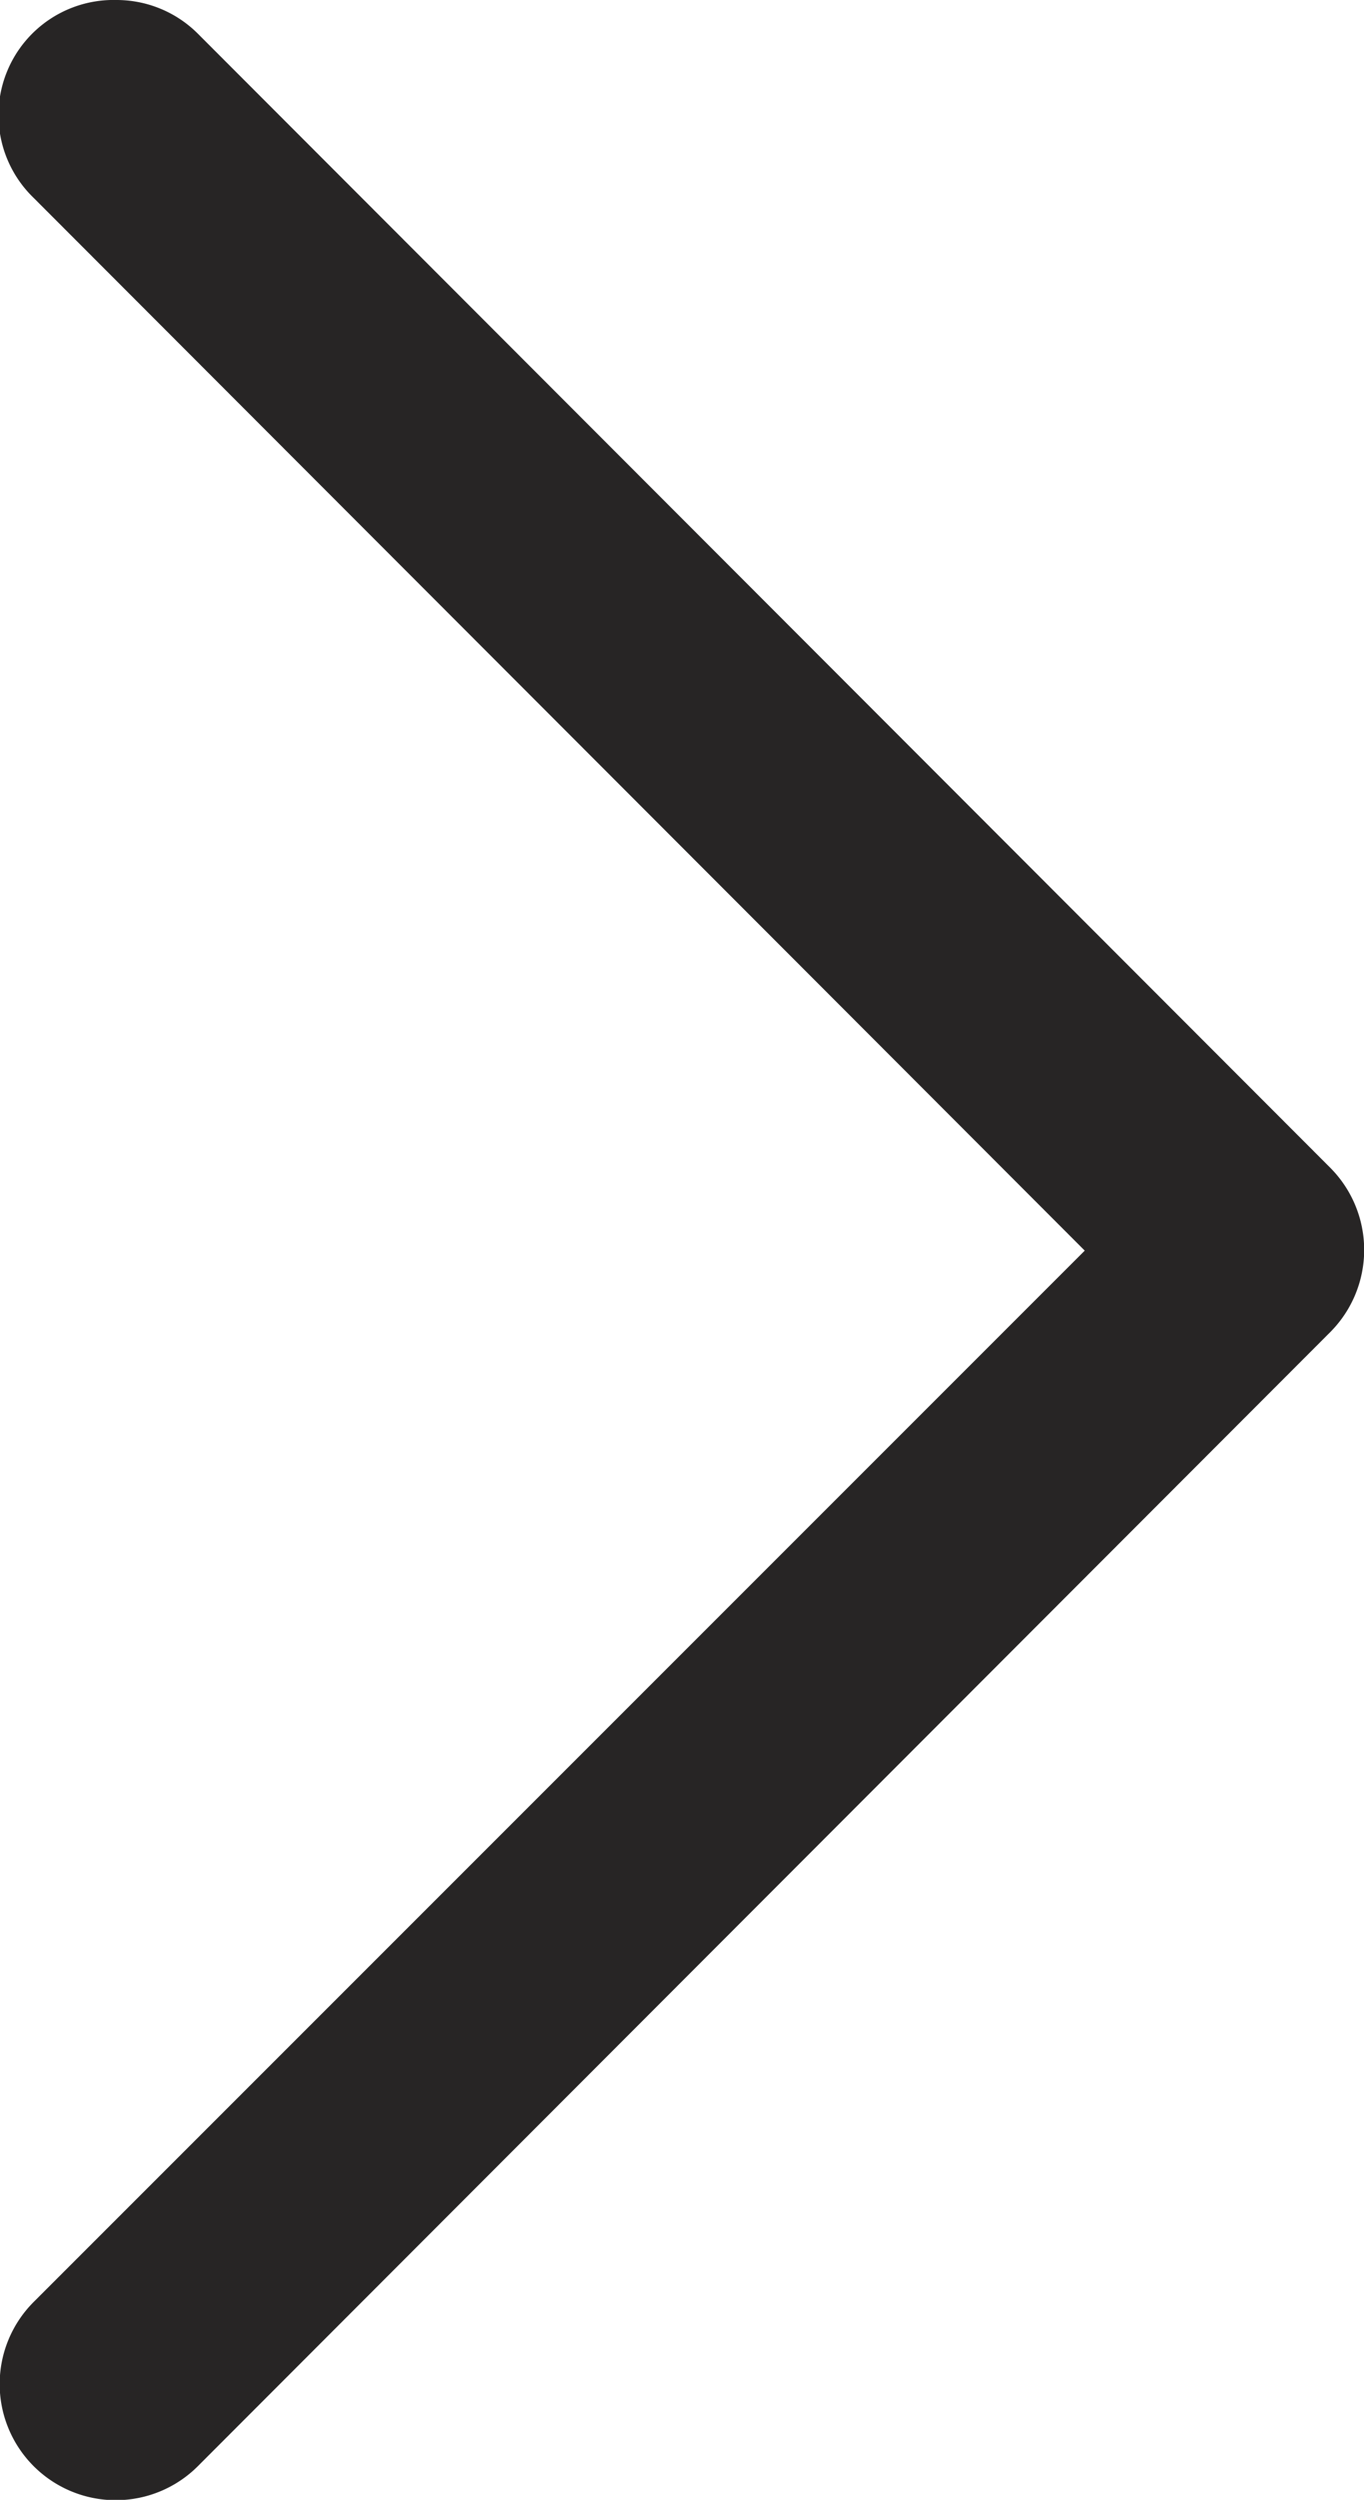 <svg id="Layer_1" data-name="Layer 1" xmlns="http://www.w3.org/2000/svg" xmlns:xlink="http://www.w3.org/1999/xlink" width="9.72" height="17.81" viewBox="0 0 9.72 17.81">
  <defs>
    <style>
      .cls-1 {
        fill: none;
      }

      .cls-2 {
        clip-path: url(#clip-path);
      }

      .cls-3 {
        fill: #272525;
      }
    </style>
    <clipPath id="clip-path" transform="translate(0 -1982.19)">
      <rect class="cls-1" y="1982.19" width="9.72" height="17.81"/>
    </clipPath>
  </defs>
  <title>ar_r</title>
  <g class="cls-2">
    <path class="cls-3" d="M.83,1982.19a.82.82,0,0,1,.58.24l8.07,8.08a.83.83,0,0,1,0,1.17l-8.07,8.08a.82.82,0,0,1-1.17-1.17l7.49-7.49-7.49-7.5a.82.82,0,0,1,.59-1.41" transform="translate(0 -1982.19)"/>
  </g>
</svg>
